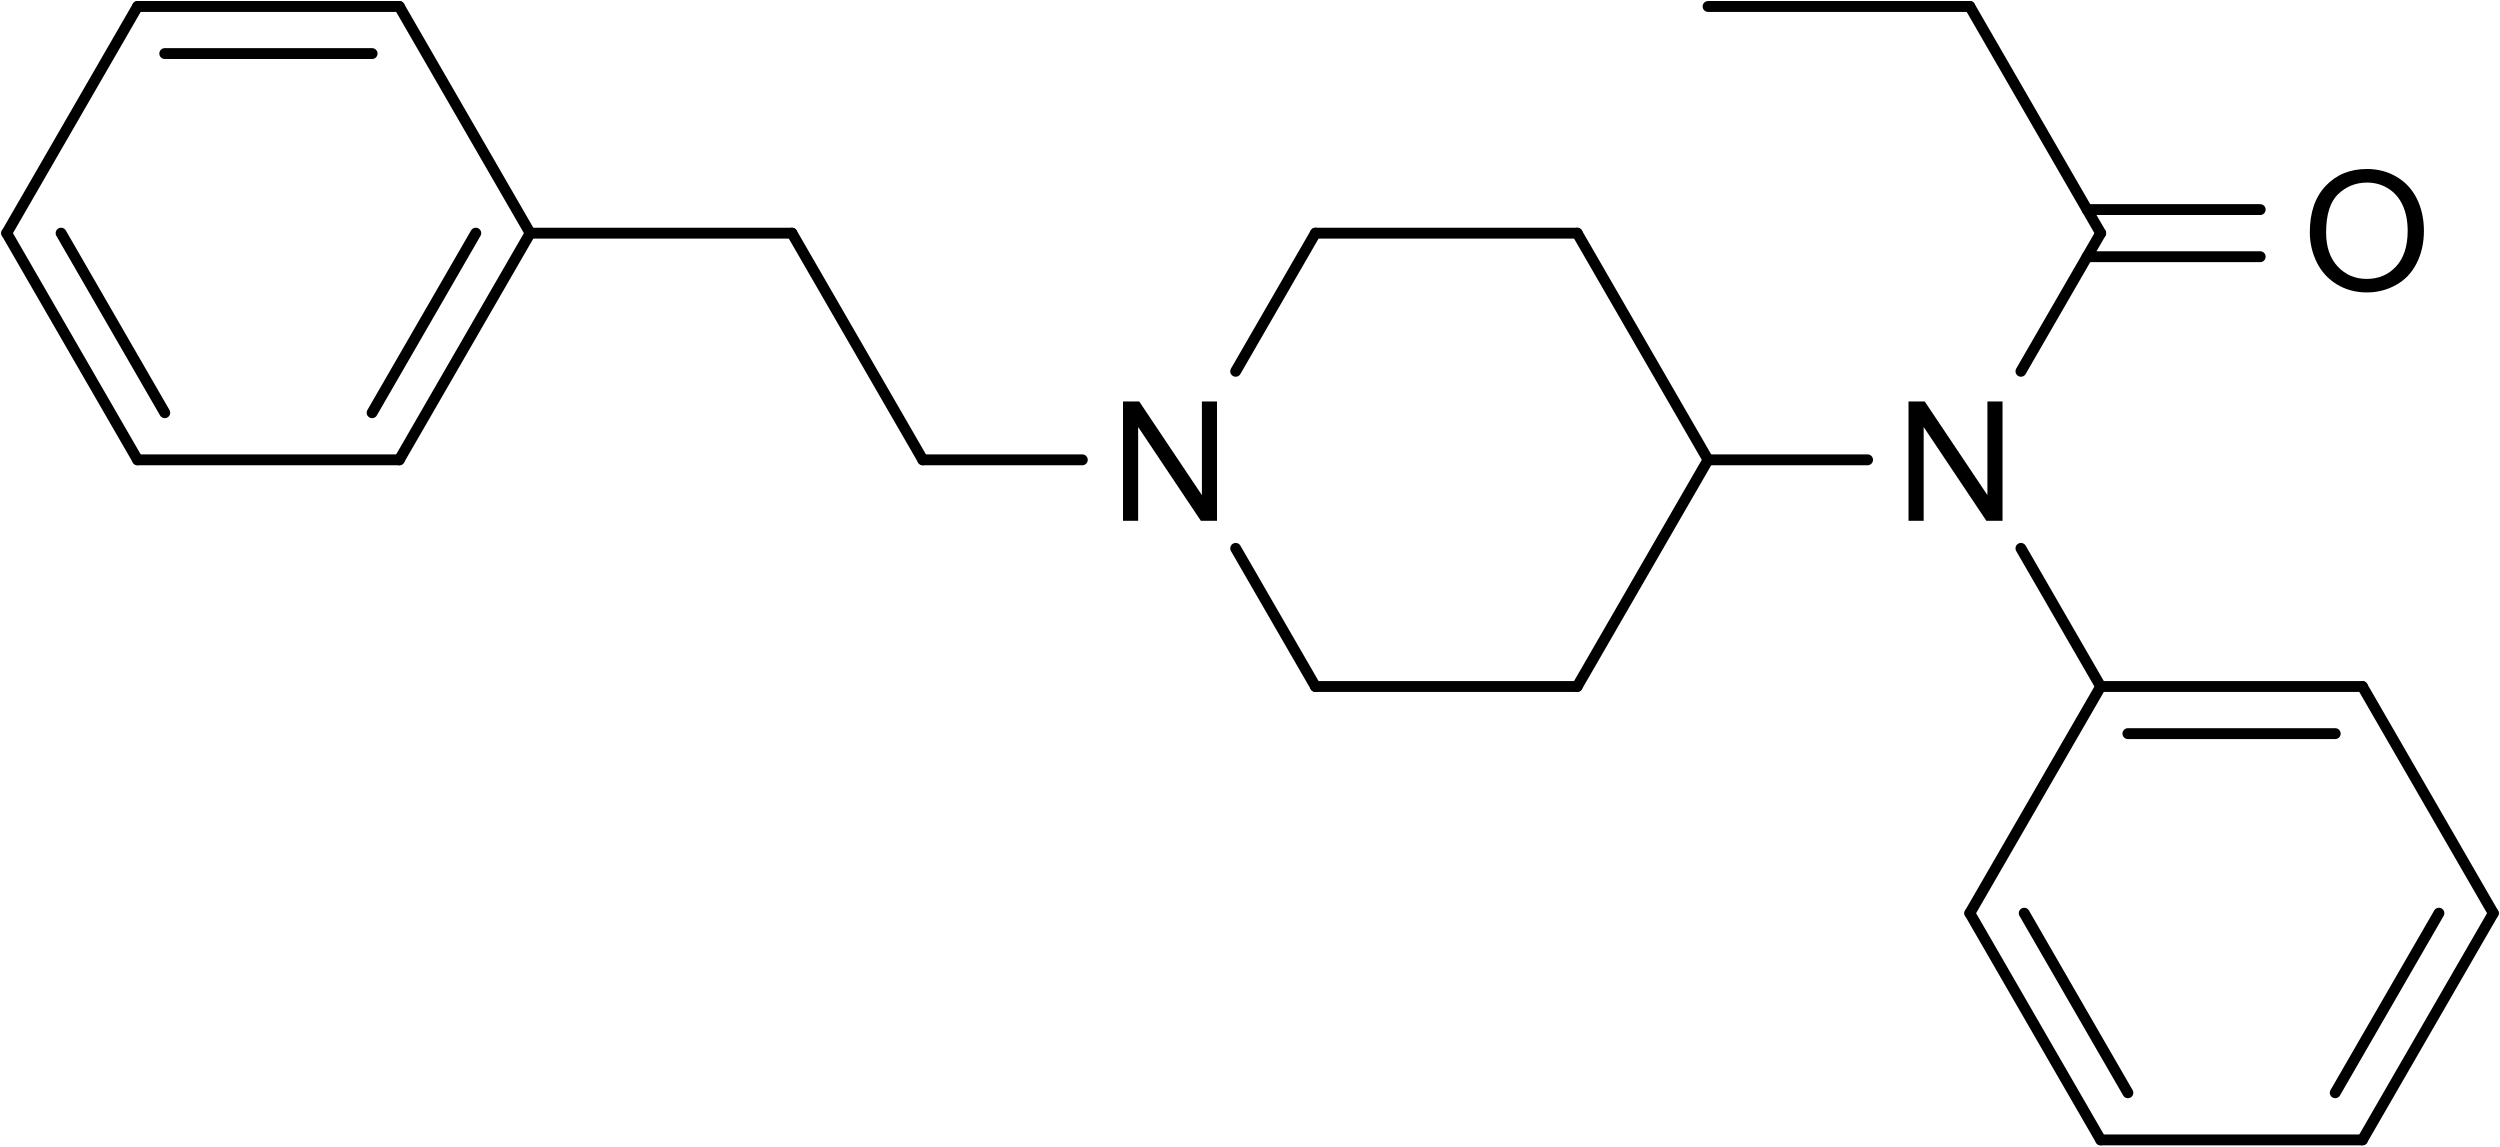 <?xml version="1.0" encoding="UTF-8" standalone="no"?>
<svg
   xmlns:dc="http://purl.org/dc/elements/1.1/"
   xmlns:cc="http://creativecommons.org/ns#"
   xmlns:rdf="http://www.w3.org/1999/02/22-rdf-syntax-ns#"
   xmlns:svg="http://www.w3.org/2000/svg"
   xmlns="http://www.w3.org/2000/svg"
   xmlns:sodipodi="http://sodipodi.sourceforge.net/DTD/sodipodi-0.dtd"
   xmlns:inkscape="http://www.inkscape.org/namespaces/inkscape"
   width="1072pt"
   version="1.1"
   height="492pt"
   viewBox="0 0 1072 492"
   id="svg91"
   sodipodi:docname="Fentanyl2DCSD.svg"
   inkscape:version="0.92.2 5c3e80d, 2017-08-06">
  <sodipodi:namedview
     pagecolor="#ffffff"
     bordercolor="#666666"
     borderopacity="1"
     objecttolerance="10"
     gridtolerance="10"
     guidetolerance="10"
     inkscape:pageopacity="0"
     inkscape:pageshadow="2"
     inkscape:window-width="1596"
     inkscape:window-height="857"
     id="namedview93"
     showgrid="false"
     inkscape:zoom="4.4642712"
     inkscape:cx="1340.3151"
     inkscape:cy="508.97747"
     inkscape:window-x="0"
     inkscape:window-y="20"
     inkscape:window-maximized="0"
     inkscape:current-layer="Group1" />
  <defs
     id="defs11">
    <clipPath
       id="Clip0">
      <path
         d="M0 0 L1070.93 0 L1070.93 490.673 L0 490.673 L0 0 Z"
         transform="translate(0.533, 0.44)"
         id="path2" />
    </clipPath>
    <clipPath
       id="Clip1">
      <path
         d="M0 0 L1070.93 0 L1070.93 490.673 L0 490.673 L0 0 Z"
         transform="translate(0.533, 0.44)"
         id="path5" />
    </clipPath>
    <clipPath
       id="Clip2">
      <path
         d="M0 0 L1070.93 0 L1070.93 490.673 L0 490.673 L0 0 Z"
         transform="translate(0.533, 0.44)"
         id="path8" />
    </clipPath>
  </defs>
  <g
     id="Background">
    <g
       id="Group3"
       clip-path="url(#Clip0)">
      <g
         id="Group2"
         clip-path="url(#Clip1)">
        <g
           id="Group1"
           clip-path="url(#Clip2)">
          <path
             style="fill:#000000;fill-rule:evenodd;stroke:none"
             d="m 990.453,99.602 c 0,-8.49 2.281,-15.135 6.844,-19.937 4.562,-4.802 10.448,-7.203 17.656,-7.203 4.719,0 8.974,1.128 12.766,3.383 3.792,2.255 6.682,5.401 8.672,9.437 1.99,4.037 2.984,8.612 2.984,13.727 0,5.187 -1.047,9.831 -3.141,13.93 -2.094,4.099 -5.06,7.2 -8.898,9.305 -3.838,2.104 -7.977,3.156 -12.414,3.156 -4.823,0 -9.13,-1.164 -12.922,-3.492 -3.792,-2.328 -6.664,-5.505 -8.617,-9.531 -1.953,-4.026 -2.93,-8.284 -2.93,-12.773 z m 6.984,0.109 c 0,6.167 1.656,11.023 4.969,14.57 3.312,3.547 7.469,5.32 12.469,5.32 5.104,0 9.302,-1.792 12.594,-5.375 3.292,-3.583 4.938,-8.667 4.938,-15.25 0,-4.167 -0.706,-7.802 -2.117,-10.906 -1.411,-3.104 -3.471,-5.51 -6.18,-7.219 -2.708,-1.708 -5.75,-2.562 -9.125,-2.562 -4.792,0 -8.914,1.646 -12.367,4.937 -3.453,3.292 -5.18,8.787 -5.18,16.484 z"
             id="path13"
             inkscape:connector-curvature="0" />
          <path
             style="fill:#000000;fill-rule:evenodd;stroke:none"
             d="m 818.374,223.306 v -51.156 h 6.953 l 26.875,40.156 v -40.156 h 6.484 v 51.156 h -6.938 l -26.875,-40.203 v 40.203 z"
             id="path15"
             inkscape:connector-curvature="0" />
          <path
             style="fill:#000000;fill-rule:evenodd;stroke:none"
             d="m 481.542,223.306 v -51.156 h 6.953 l 26.875,40.156 v -40.156 h 6.484 v 51.156 h -6.938 l -26.875,-40.203 v 40.203 z"
             id="path17"
             inkscape:connector-curvature="0" />
          <path
             style="fill:none;stroke:#000000; stroke-width:4.664; stroke-linecap:round; stroke-linejoin:bevel; stroke-dasharray:none;"
             d="M0 1.42109e-13 L112.239 0 "
             transform="translate(732.418, 2.772)"
             id="path19" />
          <path
             style="fill:none;stroke:#000000; stroke-width:4.664; stroke-linecap:round; stroke-linejoin:bevel; stroke-dasharray:none;"
             d="M0 0 L56.119 97.202 "
             transform="translate(844.657, 2.772)"
             id="path21" />
          <path
             style="fill:none;stroke:#000000; stroke-width:4.664; stroke-linecap:round; stroke-linejoin:bevel; stroke-dasharray:none;"
             d="M0 0 L74.23 2.84217e-14 "
             transform="translate(894.944, 89.872)"
             id="path23" />
          <path
             style="fill:none;stroke:#000000; stroke-width:4.664; stroke-linecap:round; stroke-linejoin:bevel; stroke-dasharray:none;"
             d="M0 0 L74.23 2.84217e-14 "
             transform="translate(894.944, 110.075)"
             id="path25" />
          <path
             style="fill:none;stroke:#000000; stroke-width:4.664; stroke-linecap:round; stroke-linejoin:bevel; stroke-dasharray:none;"
             d="M34.199 0 L0 59.235 "
             transform="translate(866.577, 99.974)"
             id="path27" />
          <path
             style="fill:none;stroke:#000000; stroke-width:4.664; stroke-linecap:round; stroke-linejoin:bevel; stroke-dasharray:none;"
             d="M68.398 0 L0 2.84217e-14 "
             transform="translate(732.418, 197.175)"
             id="path29" />
          <path
             style="fill:none;stroke:#000000; stroke-width:4.664; stroke-linecap:round; stroke-linejoin:bevel; stroke-dasharray:none;"
             d="M56.119 0 L0 97.202 "
             transform="translate(676.299, 197.175)"
             id="path31" />
          <path
             style="fill:none;stroke:#000000; stroke-width:4.664; stroke-linecap:round; stroke-linejoin:bevel; stroke-dasharray:none;"
             d="M112.239 1.13687e-13 L0 0 "
             transform="translate(564.06, 294.377)"
             id="path33" />
          <path
             style="fill:none;stroke:#000000; stroke-width:4.664; stroke-linecap:round; stroke-linejoin:bevel; stroke-dasharray:none;"
             d="M34.199 59.235 L0 0 "
             transform="translate(529.861, 235.142)"
             id="path35" />
          <path
             style="fill:none;stroke:#000000; stroke-width:4.664; stroke-linecap:round; stroke-linejoin:bevel; stroke-dasharray:none;"
             d="M68.398 1.42109e-13 L0 0 "
             transform="translate(395.701, 197.175)"
             id="path37" />
          <path
             style="fill:none;stroke:#000000; stroke-width:4.664; stroke-linecap:round; stroke-linejoin:bevel; stroke-dasharray:none;"
             d="M56.119 97.202 L0 0 "
             transform="translate(339.582, 99.974)"
             id="path39" />
          <path
             style="fill:none;stroke:#000000; stroke-width:4.664; stroke-linecap:round; stroke-linejoin:bevel; stroke-dasharray:none;"
             d="M112.239 2.27374e-13 L0 0 "
             transform="translate(227.343, 99.974)"
             id="path41" />
          <path
             style="fill:none;stroke:#000000; stroke-width:4.664; stroke-linecap:round; stroke-linejoin:bevel; stroke-dasharray:none;"
             d="M56.119 0 L0 97.202 "
             transform="translate(171.224, 99.974)"
             id="path43" />
          <path
             style="fill:none;stroke:#000000; stroke-width:4.664; stroke-linecap:round; stroke-linejoin:bevel; stroke-dasharray:none;"
             d="M44.455 0 L0 76.999 "
             transform="translate(159.56, 99.974)"
             id="path45" />
          <path
             style="fill:none;stroke:#000000; stroke-width:4.664; stroke-linecap:round; stroke-linejoin:bevel; stroke-dasharray:none;"
             d="M112.239 3.97904e-13 L0 0 "
             transform="translate(58.985, 197.175)"
             id="path47" />
          <path
             style="fill:none;stroke:#000000; stroke-width:4.664; stroke-linecap:round; stroke-linejoin:bevel; stroke-dasharray:none;"
             d="M56.119 97.202 L0 0 "
             transform="translate(2.866, 99.974)"
             id="path49" />
          <path
             style="fill:none;stroke:#000000; stroke-width:4.664; stroke-linecap:round; stroke-linejoin:bevel; stroke-dasharray:none;"
             d="M44.455 76.999 L0 0 "
             transform="translate(26.194, 99.974)"
             id="path51" />
          <path
             style="fill:none;stroke:#000000; stroke-width:4.664; stroke-linecap:round; stroke-linejoin:bevel; stroke-dasharray:none;"
             d="M0 97.202 L56.119 0 "
             transform="translate(2.866, 2.772)"
             id="path53" />
          <path
             style="fill:none;stroke:#000000; stroke-width:4.664; stroke-linecap:round; stroke-linejoin:bevel; stroke-dasharray:none;"
             d="M0 0 L112.239 4.54747e-13 "
             transform="translate(58.985, 2.772)"
             id="path55" />
          <path
             style="fill:none;stroke:#000000; stroke-width:4.664; stroke-linecap:round; stroke-linejoin:bevel; stroke-dasharray:none;"
             d="M0 0 L88.91 3.69482e-13 "
             transform="translate(70.649, 22.975)"
             id="path57" />
          <path
             style="fill:none;stroke:#000000; stroke-width:4.664; stroke-linecap:round; stroke-linejoin:bevel; stroke-dasharray:none;"
             d="M56.119 97.202 L0 0 "
             transform="translate(171.224, 2.772)"
             id="path59" />
          <path
             style="fill:none;stroke:#000000; stroke-width:4.664; stroke-linecap:round; stroke-linejoin:bevel; stroke-dasharray:none;"
             d="M0 59.235 L34.199 0 "
             transform="translate(529.861, 99.974)"
             id="path61" />
          <path
             style="fill:none;stroke:#000000; stroke-width:4.664; stroke-linecap:round; stroke-linejoin:bevel; stroke-dasharray:none;"
             d="M0 0 L112.239 0 "
             transform="translate(564.06, 99.974)"
             id="path63" />
          <path
             style="fill:none;stroke:#000000; stroke-width:4.664; stroke-linecap:round; stroke-linejoin:bevel; stroke-dasharray:none;"
             d="M56.119 97.202 L0 0 "
             transform="translate(676.299, 99.974)"
             id="path65" />
          <path
             style="fill:none;stroke:#000000; stroke-width:4.664; stroke-linecap:round; stroke-linejoin:bevel; stroke-dasharray:none;"
             d="M0 0 L34.199 59.235 "
             transform="translate(866.577, 235.142)"
             id="path67" />
          <path
             style="fill:none;stroke:#000000; stroke-width:4.664; stroke-linecap:round; stroke-linejoin:bevel; stroke-dasharray:none;"
             d="M0 0 L112.239 0 "
             transform="translate(900.776, 294.377)"
             id="path69" />
          <path
             style="fill:none;stroke:#000000; stroke-width:4.664; stroke-linecap:round; stroke-linejoin:bevel; stroke-dasharray:none;"
             d="M0 0 L88.91 0 "
             transform="translate(912.44, 314.58)"
             id="path71" />
          <path
             style="fill:none;stroke:#000000; stroke-width:4.664; stroke-linecap:round; stroke-linejoin:bevel; stroke-dasharray:none;"
             d="M0 0 L56.119 97.202 "
             transform="translate(1013.01, 294.377)"
             id="path73" />
          <path
             style="fill:none;stroke:#000000; stroke-width:4.664; stroke-linecap:round; stroke-linejoin:bevel; stroke-dasharray:none;"
             d="M56.119 0 L0 97.202 "
             transform="translate(1013.01, 391.579)"
             id="path75" />
          <path
             style="fill:none;stroke:#000000; stroke-width:4.664; stroke-linecap:round; stroke-linejoin:bevel; stroke-dasharray:none;"
             d="M44.455 0 L0 76.999 "
             transform="translate(1001.35, 391.579)"
             id="path77" />
          <path
             style="fill:none;stroke:#000000; stroke-width:4.664; stroke-linecap:round; stroke-linejoin:bevel; stroke-dasharray:none;"
             d="M112.239 2.27374e-13 L0 0 "
             transform="translate(900.776, 488.78)"
             id="path79" />
          <path
             style="fill:none;stroke:#000000; stroke-width:4.664; stroke-linecap:round; stroke-linejoin:bevel; stroke-dasharray:none;"
             d="M56.119 97.202 L0 0 "
             transform="translate(844.657, 391.579)"
             id="path81" />
          <path
             style="fill:none;stroke:#000000; stroke-width:4.664; stroke-linecap:round; stroke-linejoin:bevel; stroke-dasharray:none;"
             d="M44.455 76.999 L0 0 "
             transform="translate(867.985, 391.579)"
             id="path83" />
          <path
             style="fill:none;stroke:#000000; stroke-width:4.664; stroke-linecap:round; stroke-linejoin:bevel; stroke-dasharray:none;"
             d="M56.119 0 L0 97.202 "
             transform="translate(844.657, 294.377)"
             id="path85" />
        </g>
      </g>
    </g>
  </g>
</svg>
